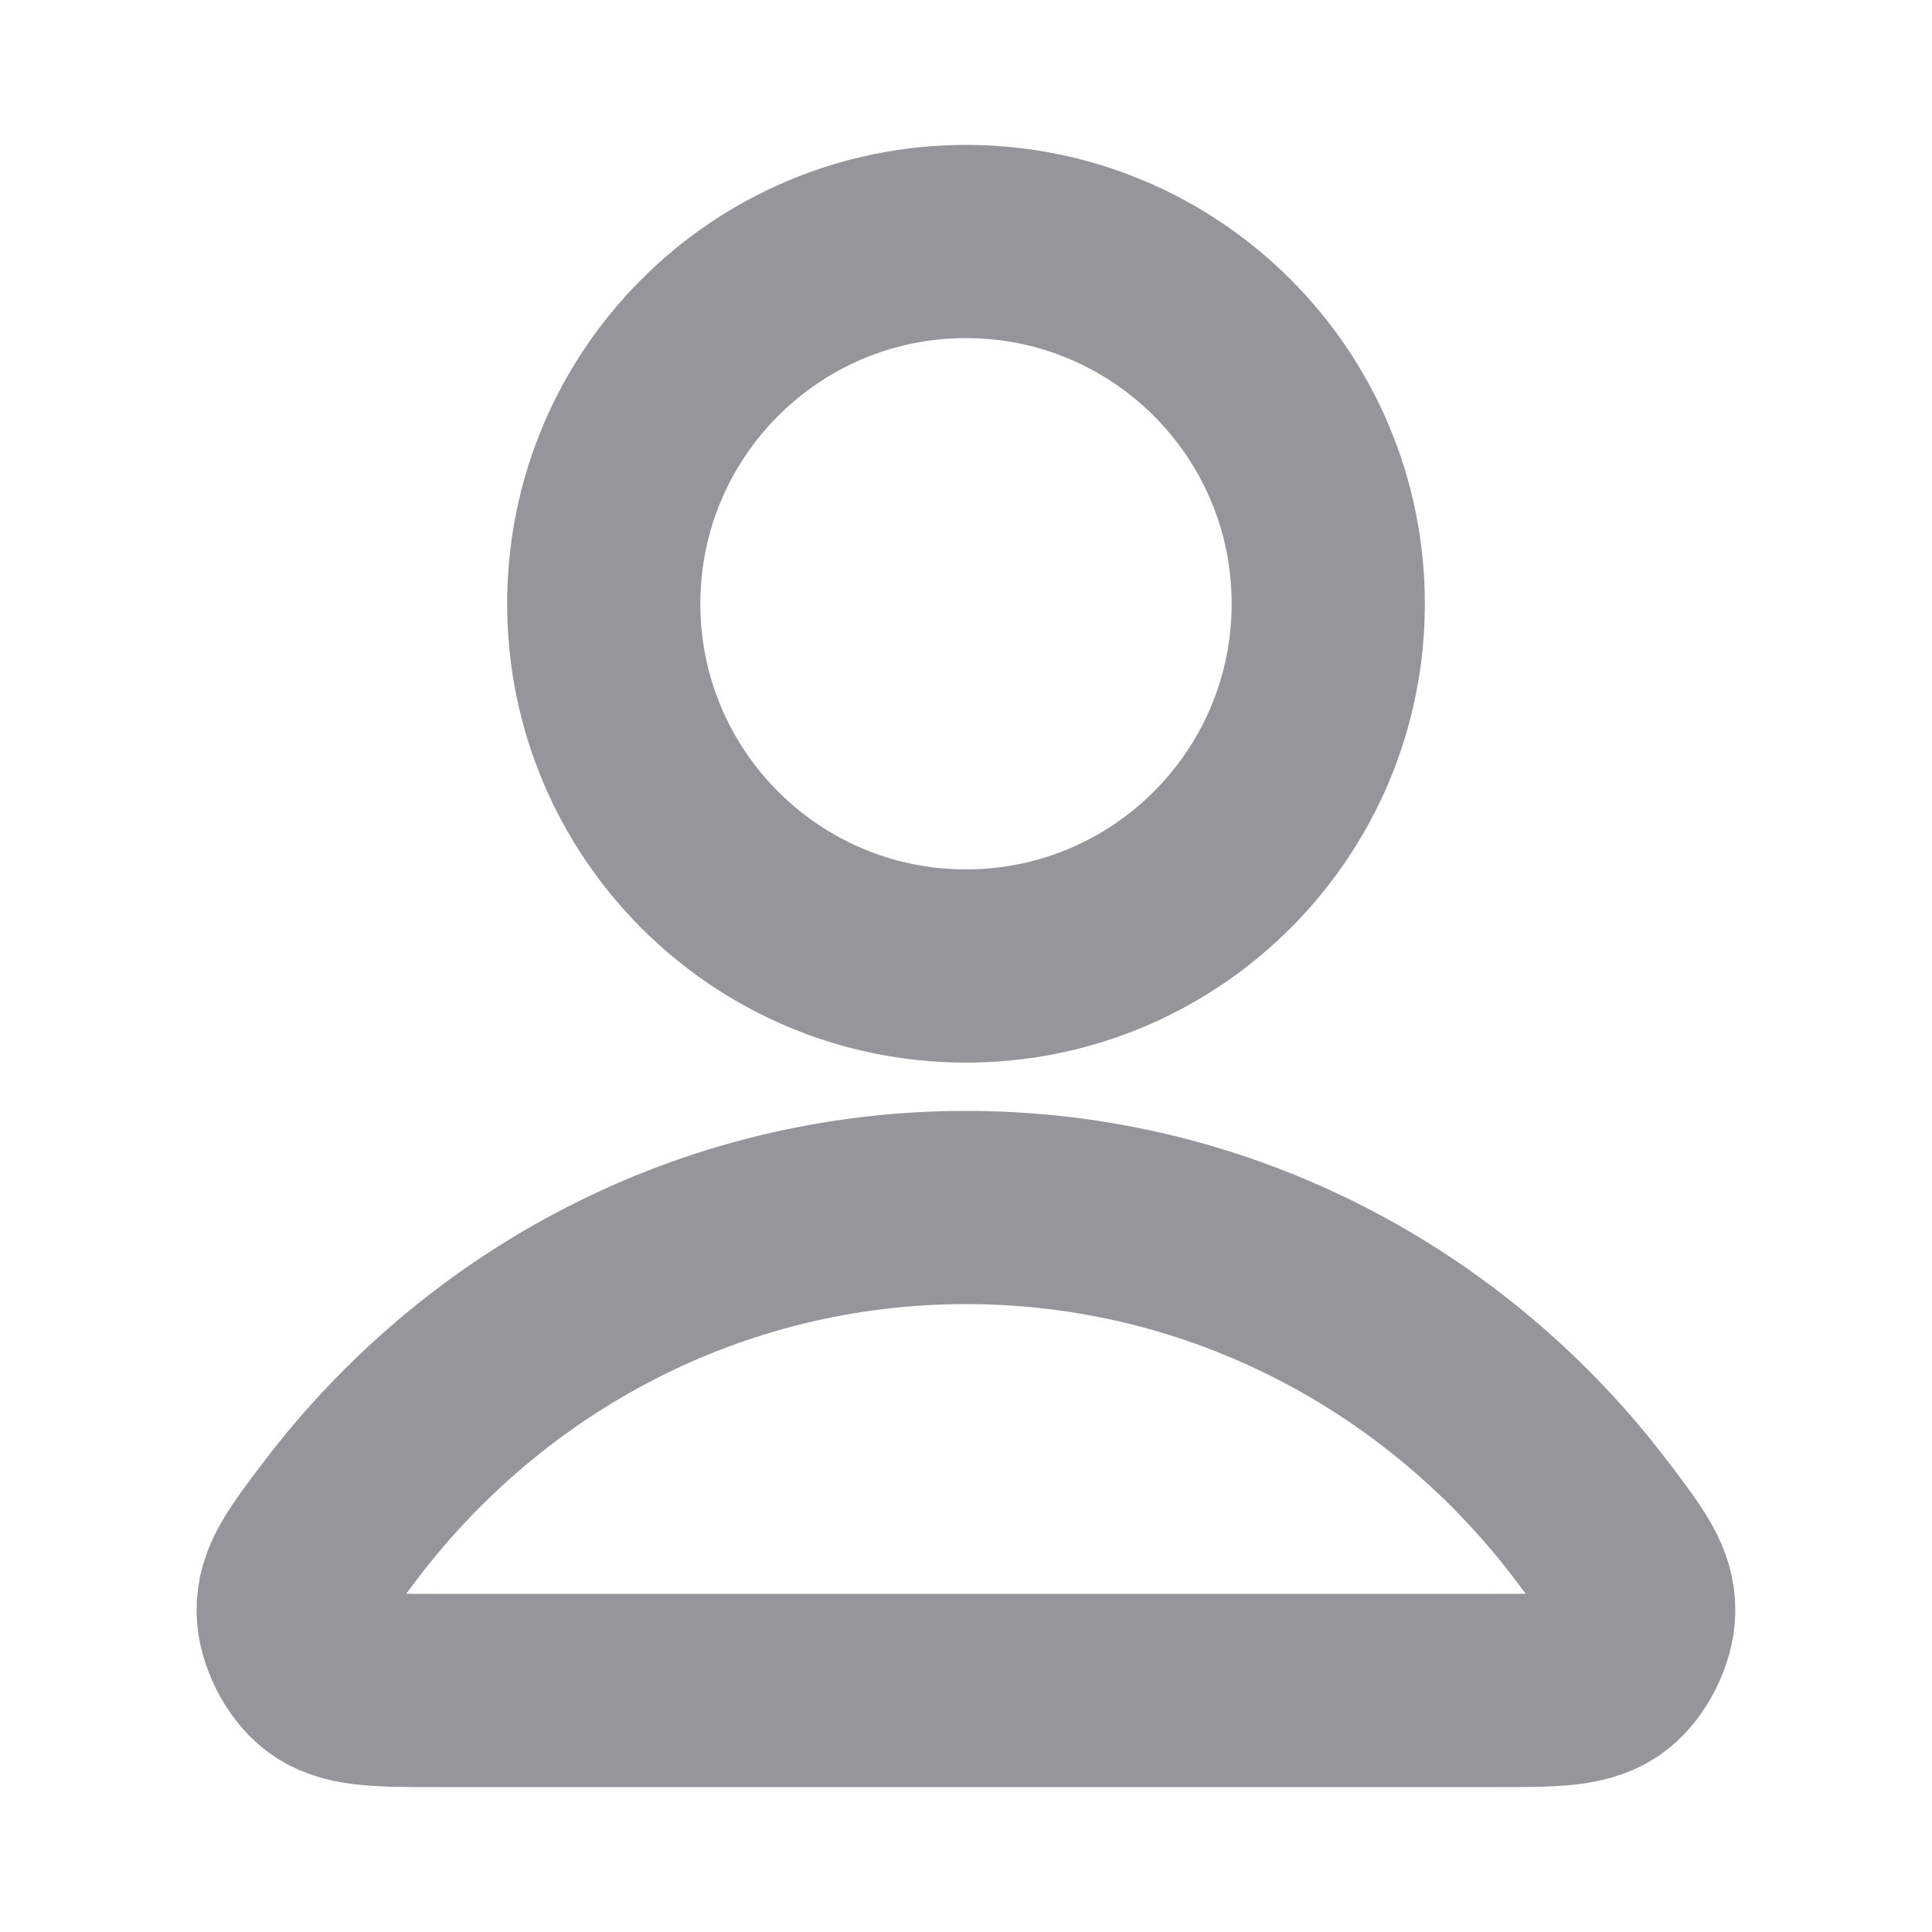 <svg width="20" height="20" viewBox="0 0 20 20" fill="none" xmlns="http://www.w3.org/2000/svg">
<path d="M10 12.5C7.358 12.5 5.009 13.775 3.513 15.755C3.191 16.181 3.03 16.394 3.035 16.682C3.039 16.904 3.179 17.185 3.354 17.322C3.581 17.5 3.894 17.5 4.522 17.5H15.477C16.105 17.5 16.419 17.5 16.645 17.322C16.82 17.185 16.96 16.904 16.964 16.682C16.969 16.394 16.808 16.181 16.486 15.755C14.991 13.775 12.641 12.5 10 12.5Z" stroke="#94969C" stroke-width="2" stroke-linecap="round" stroke-linejoin="round"/>
<path d="M10 10C12.071 10 13.75 8.321 13.75 6.25C13.75 4.179 12.071 2.5 10 2.5C7.928 2.5 6.25 4.179 6.25 6.25C6.25 8.321 7.928 10 10 10Z" stroke="#94969C" stroke-width="2" stroke-linecap="round" stroke-linejoin="round"/>
</svg>
